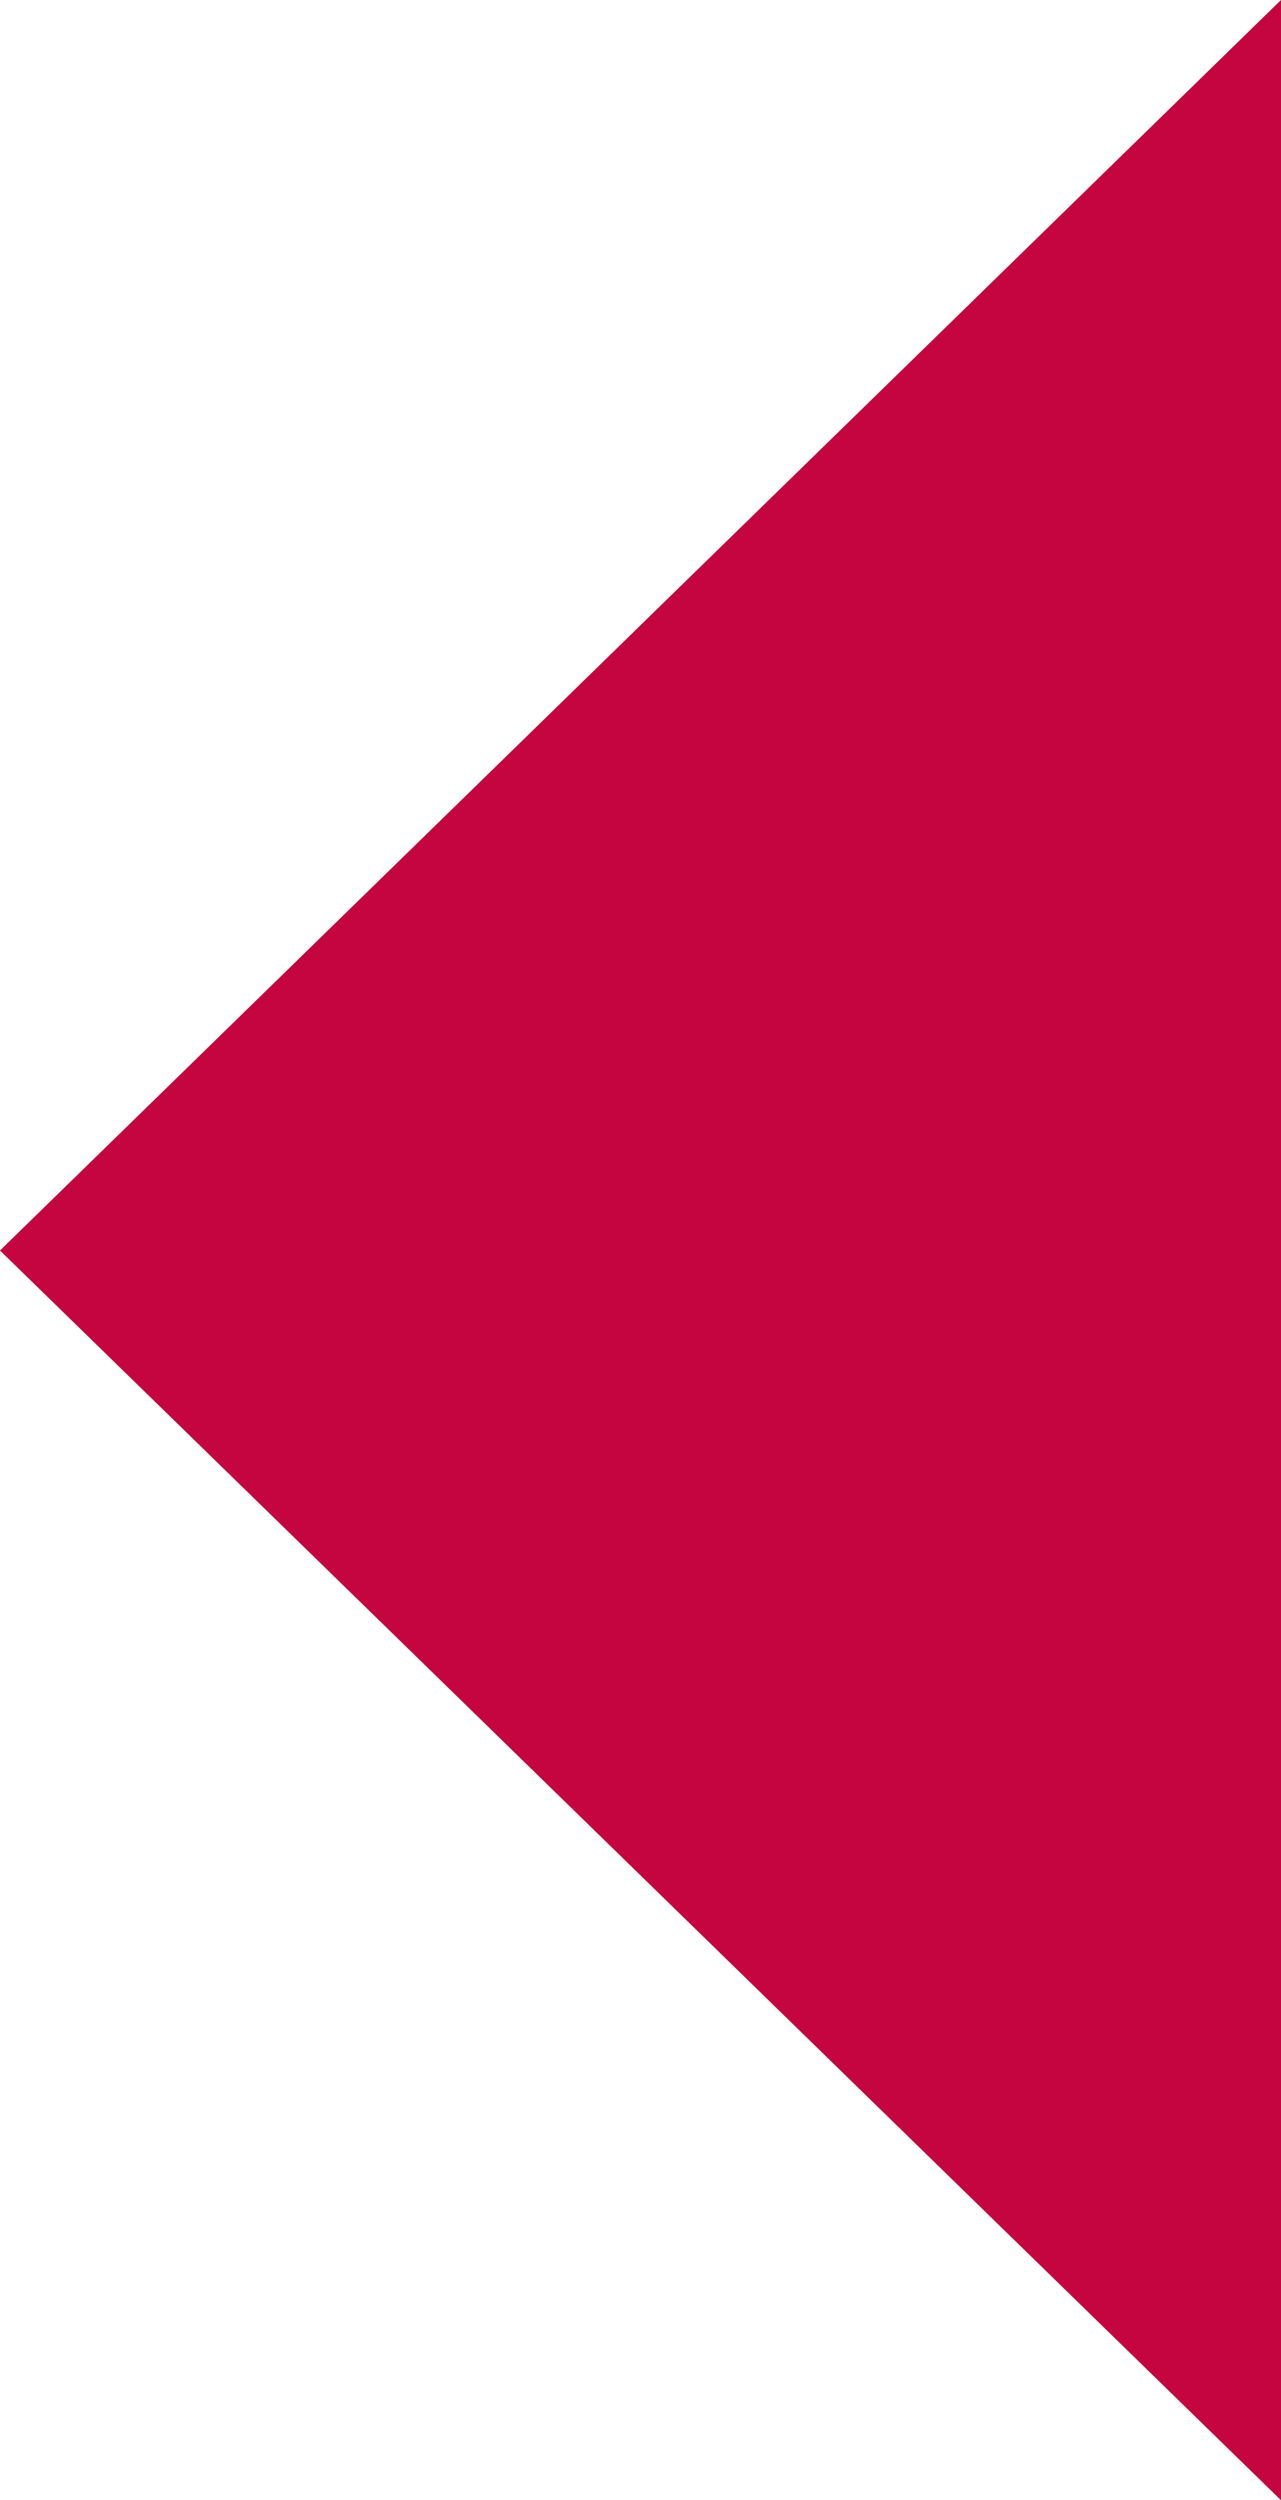 <?xml version="1.0" encoding="UTF-8"?>
<svg id="Calque_1" data-name="Calque 1" xmlns="http://www.w3.org/2000/svg" viewBox="0 0 34 66.32">
  <defs>
    <style>
      .cls-1 {
        fill: #c4053f;
      }
    </style>
  </defs>
  <polygon class="cls-1" points="34 66.32 34 66.32 0 33.17 34 0 34 66.32"/>
</svg>